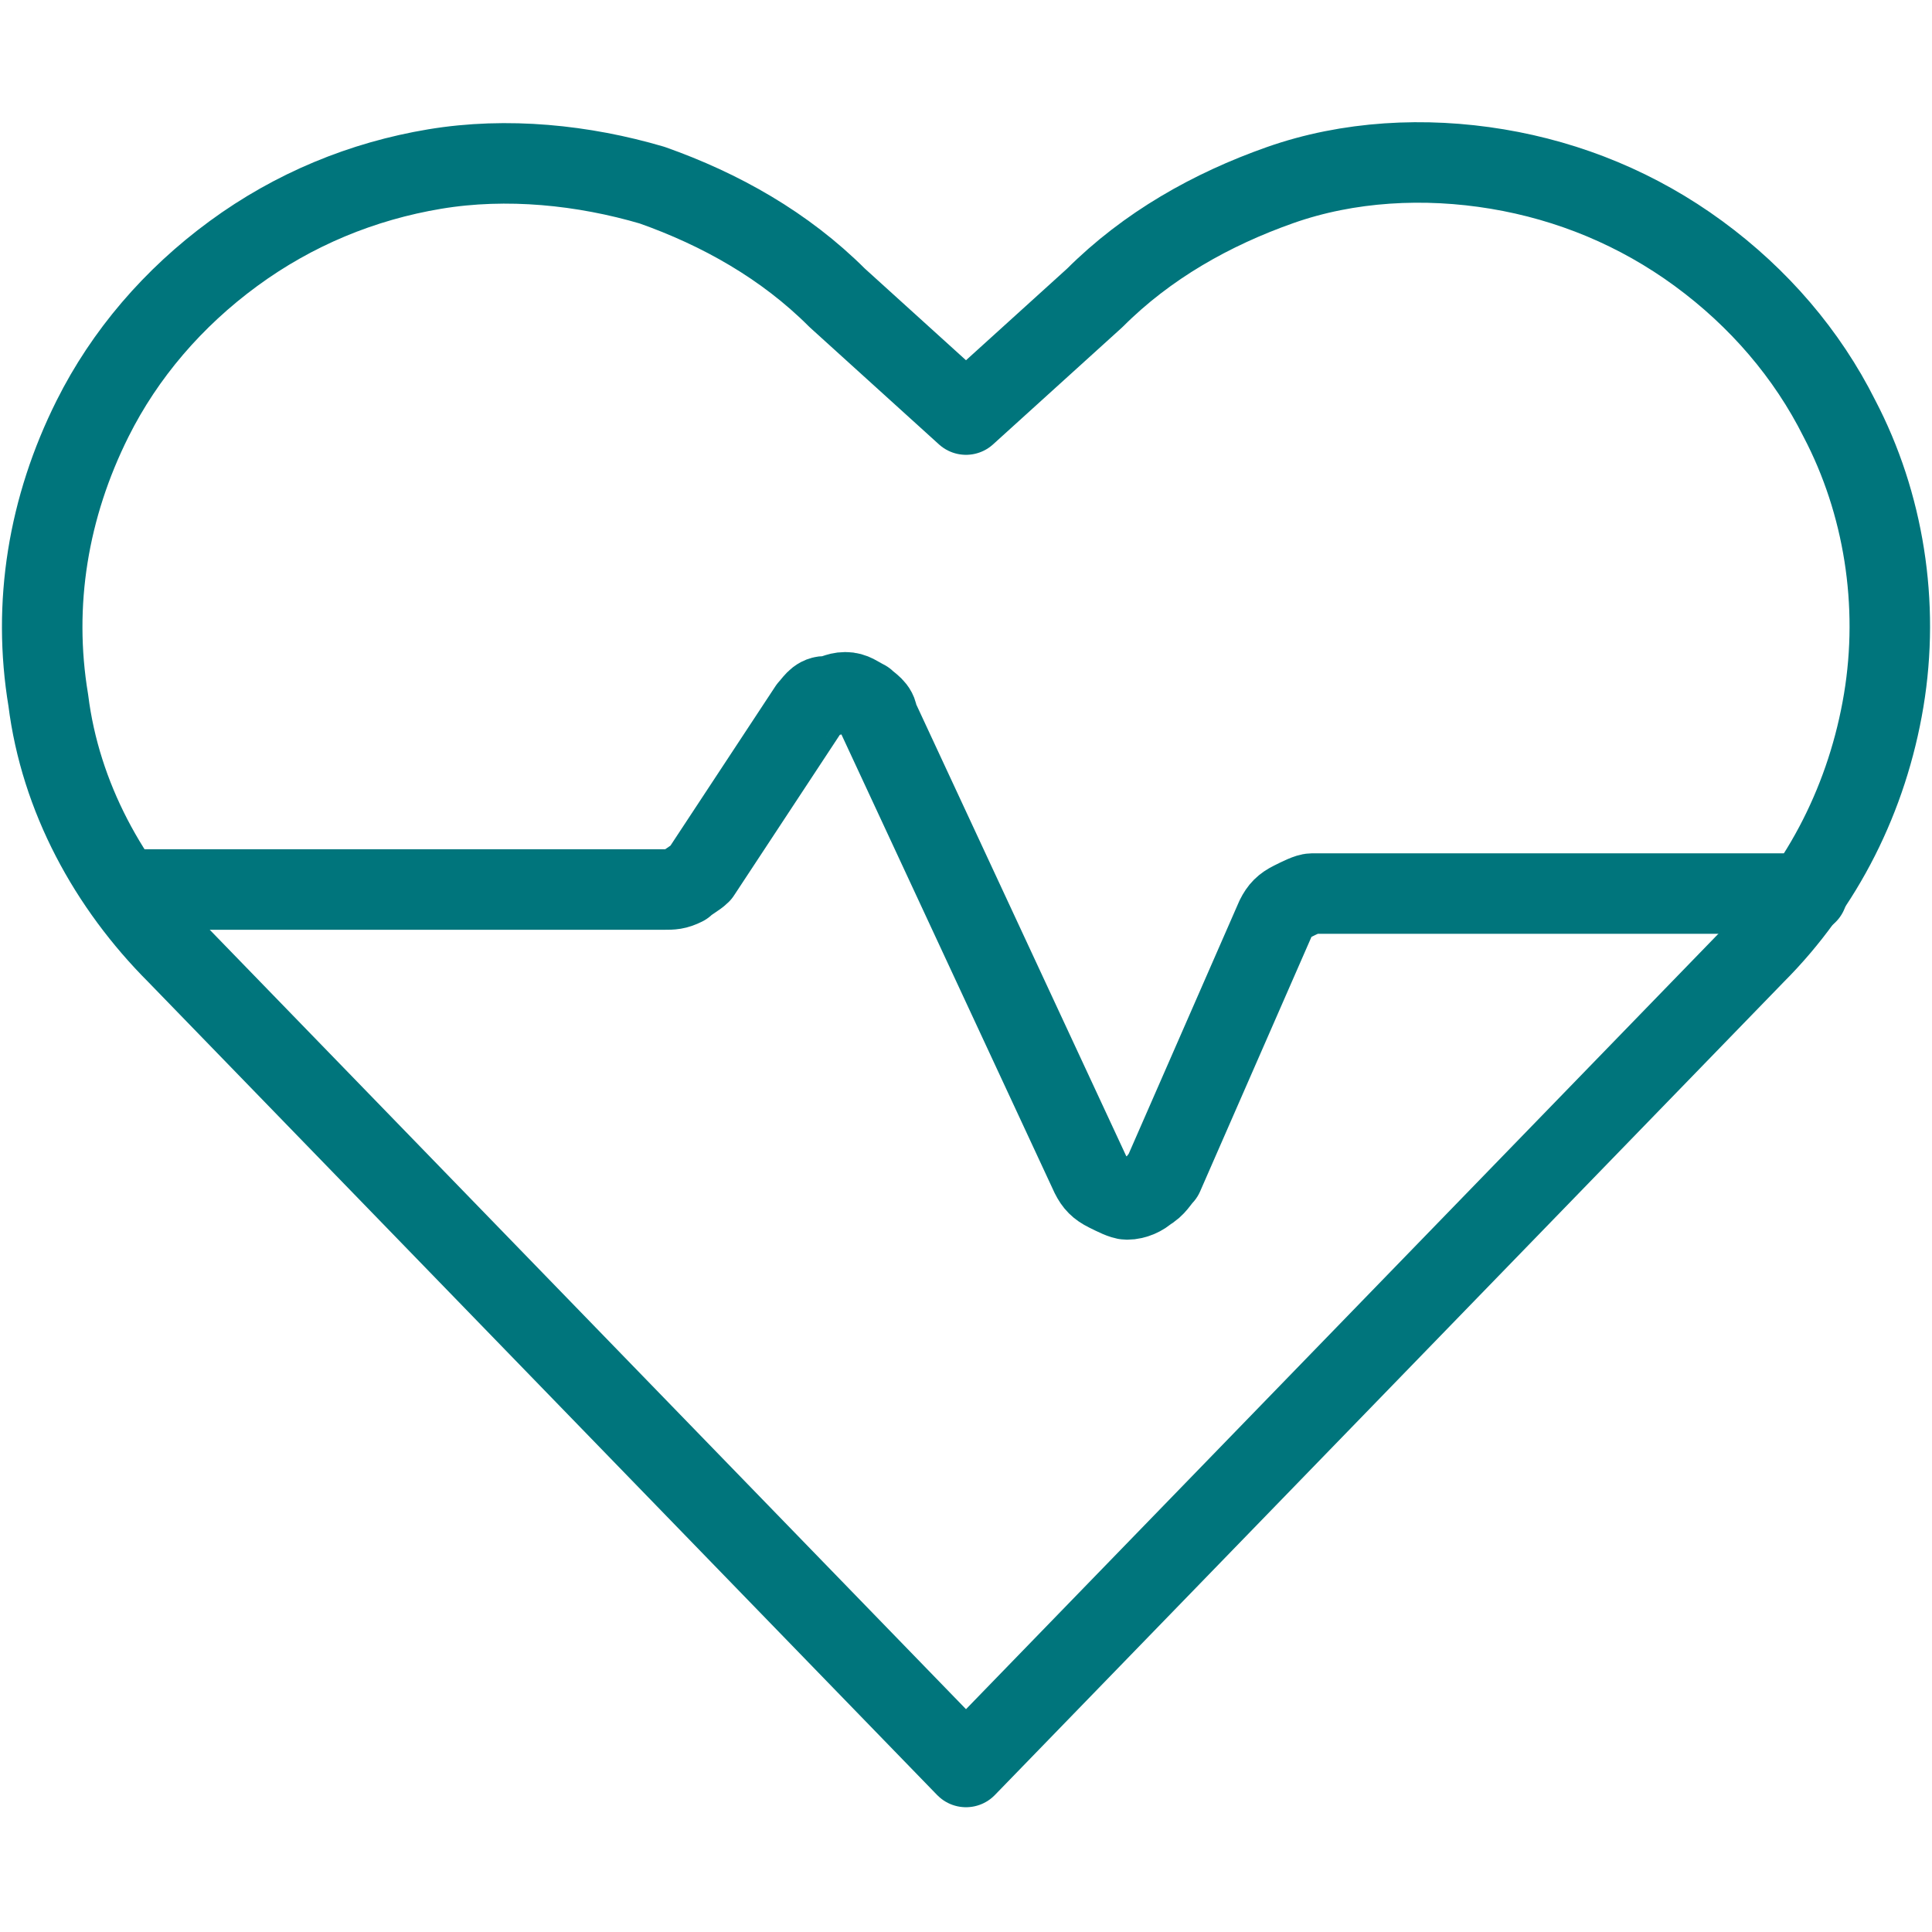 <?xml version="1.0" encoding="UTF-8"?>
<svg xmlns="http://www.w3.org/2000/svg" xmlns:xlink="http://www.w3.org/1999/xlink" version="1.1" id="Ebene_1" x="0px" y="0px" viewBox="0 0 48 48" style="enable-background:new 0 0 48 48;" xml:space="preserve">
<style type="text/css">
	.st0{fill:none;stroke:#00757C;stroke-width:2;stroke-linecap:round;stroke-linejoin:round;}
</style>
<path class="st0" d="M3.1,22.1h13.4c0.2,0,0.3,0,0.5-0.1c0.1-0.1,0.3-0.2,0.4-0.3l2.7-4.1c0.1-0.1,0.2-0.3,0.4-0.3s0.3-0.1,0.5-0.1  c0.2,0,0.3,0.1,0.5,0.2c0.1,0.1,0.3,0.2,0.3,0.4l5.3,11.4c0.1,0.2,0.2,0.3,0.4,0.4c0.2,0.1,0.4,0.2,0.5,0.2c0.2,0,0.4-0.1,0.5-0.2  c0.2-0.1,0.3-0.3,0.4-0.4l2.8-6.4c0.1-0.2,0.2-0.3,0.4-0.4c0.2-0.1,0.4-0.2,0.5-0.2h12.3"></path>
<path class="st0" d="M24,43.9L4.4,23.7c-1.7-1.7-2.9-3.9-3.2-6.3c-0.4-2.4,0-4.8,1.1-7l0,0c0.8-1.6,2-3,3.5-4.1  c1.5-1.1,3.2-1.8,5-2.1s3.7-0.1,5.4,0.4c1.7,0.6,3.3,1.5,4.6,2.8l3.2,2.9l3.2-2.9c1.3-1.3,2.9-2.2,4.6-2.8c1.7-0.6,3.6-0.7,5.4-0.4  c1.8,0.3,3.5,1,5,2.1c1.5,1.1,2.7,2.5,3.5,4.1l0,0c1.1,2.1,1.5,4.6,1.1,7c-0.4,2.4-1.5,4.6-3.2,6.3L24,43.9z"></path>
</svg>

